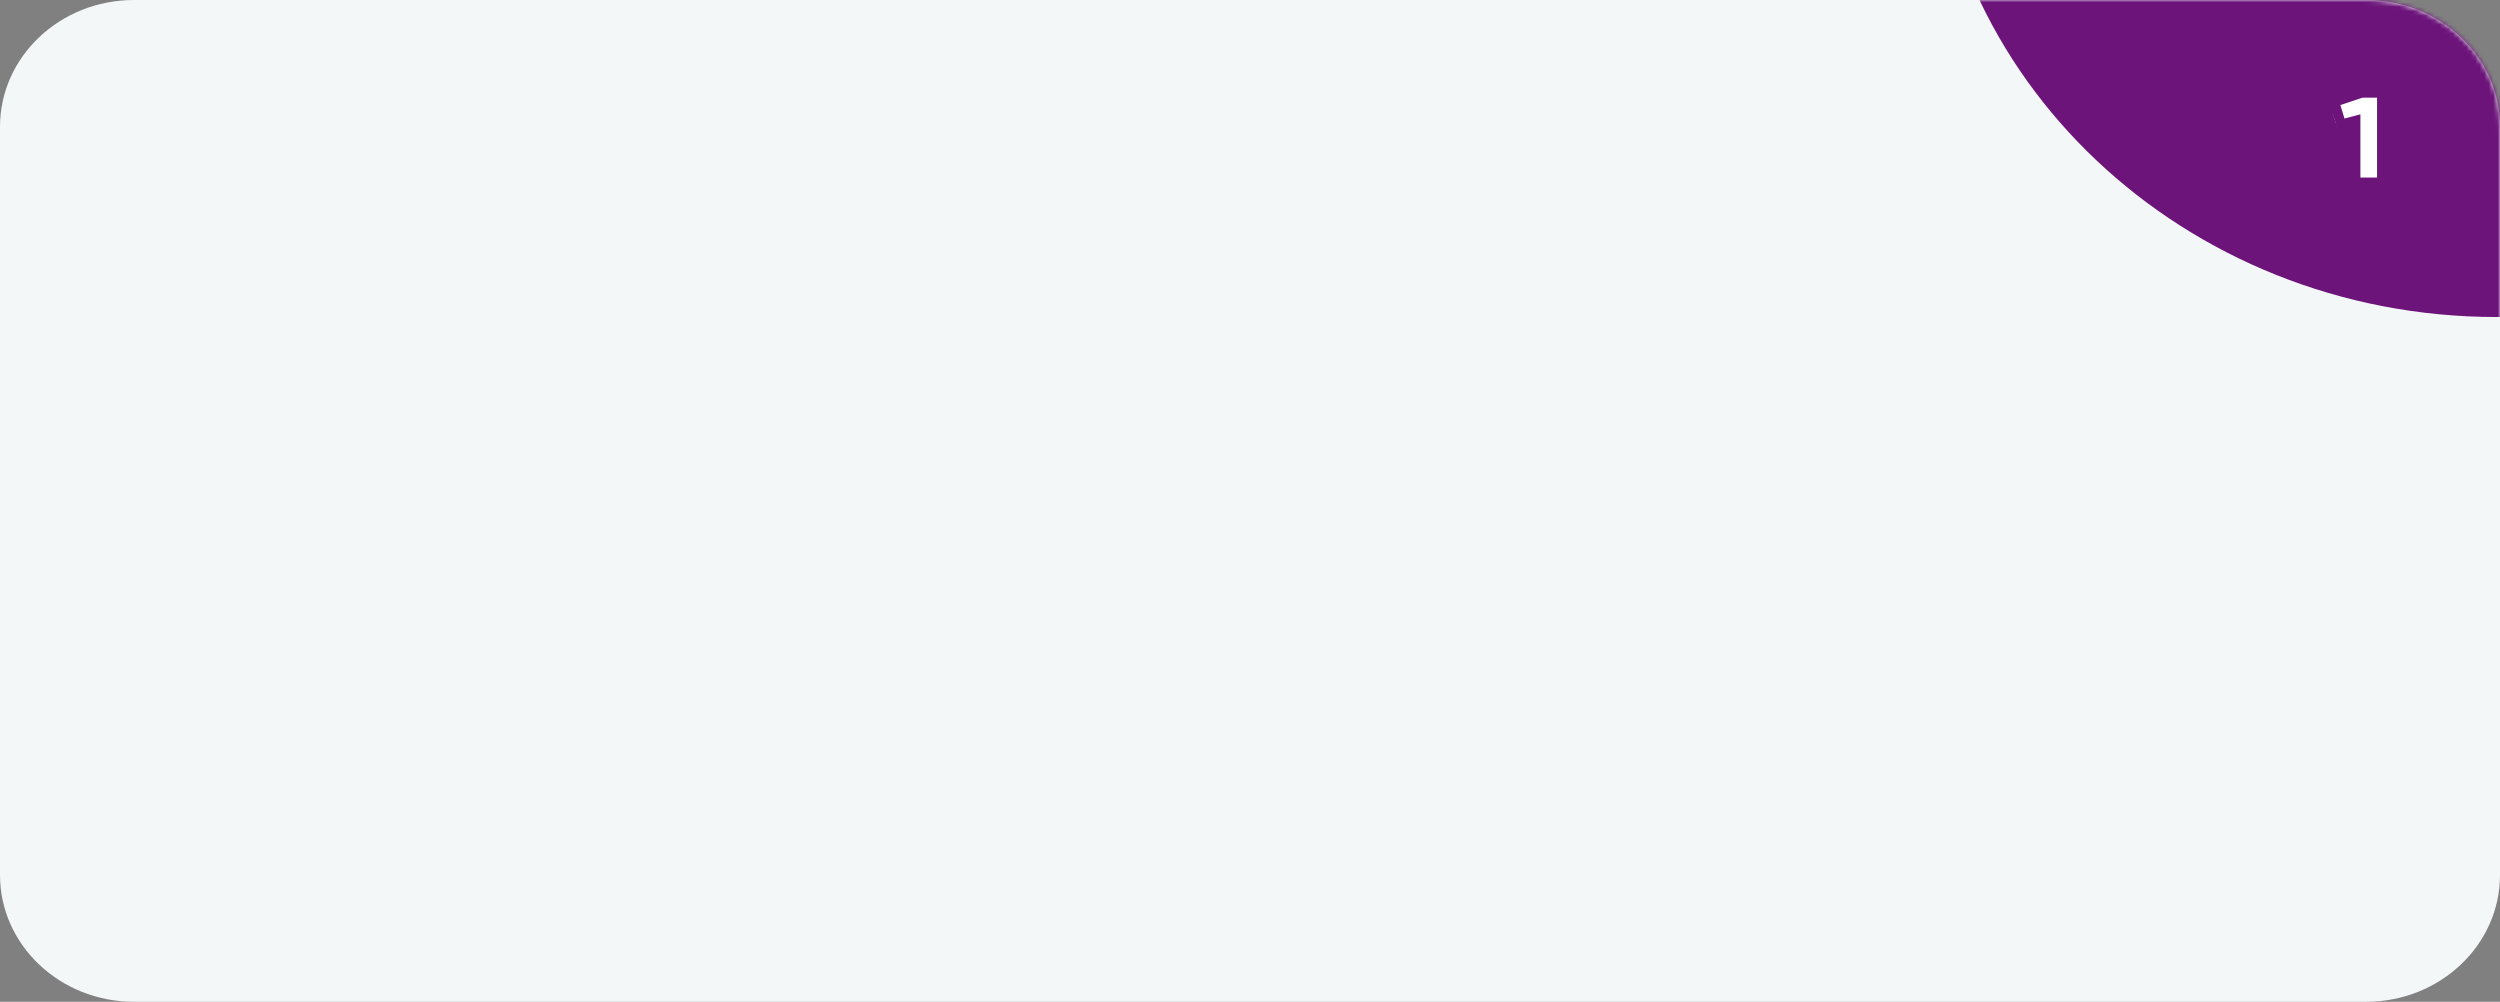 <?xml version="1.0" encoding="UTF-8"?> <svg xmlns="http://www.w3.org/2000/svg" width="559" height="224" viewBox="0 0 559 224" fill="none"><rect x="0" y="0" width="559" height="224" fill="#808080" stroke="none"/> <path d="M529.027 0H29.973C13.419 0 0 12.695 0 28.354V195.646C0 211.305 13.419 224 29.973 224H529.027C545.581 224 559 211.305 559 195.646V28.354C559 12.695 545.581 0 529.027 0Z" fill="#F4F7F8"></path> <mask id="mask0_837_23" style="mask-type:alpha" maskUnits="userSpaceOnUse" x="0" y="0" width="559" height="224"> <path d="M529.027 0H29.973C13.419 0 0 12.695 0 28.354V195.646C0 211.305 13.419 224 29.973 224H529.027C545.581 224 559 211.305 559 195.646V28.354C559 12.695 545.581 0 529.027 0Z" fill="#F4F7F8"></path> </mask> <g mask="url(#mask0_837_23)"> <path fill-rule="evenodd" clip-rule="evenodd" d="M431.613 -48.911C431.613 -115.074 488.311 -168.709 558.25 -168.709C628.189 -168.709 684.887 -115.074 684.887 -48.911C684.887 17.251 628.189 70.886 558.25 70.886C488.311 70.886 431.613 17.251 431.613 -48.911Z" fill="url(#paint0_linear_837_23)"></path> <path d="M515.045 40.054C512.69 40.054 510.837 39.212 509.488 37.528C508.158 35.81 507.492 33.556 507.492 30.765C507.492 27.975 508.158 25.73 509.488 24.029C510.837 22.327 512.69 21.477 515.045 21.477C517.437 21.477 519.29 22.327 520.602 24.029C521.933 25.73 522.599 27.975 522.599 30.765C522.599 33.556 521.933 35.81 520.602 37.528C519.29 39.212 517.437 40.054 515.045 40.054ZM518.903 30.765C518.903 28.86 518.57 27.405 517.905 26.402C517.257 25.398 516.304 24.896 515.045 24.896C513.787 24.896 512.833 25.398 512.186 26.402C511.539 27.405 511.215 28.86 511.215 30.765C511.215 32.671 511.539 34.126 512.186 35.129C512.833 36.116 513.787 36.609 515.045 36.609C516.304 36.609 517.257 36.107 517.905 35.104C518.57 34.1 518.903 32.654 518.903 30.765ZM523.309 23.493L528.273 21.834H531.51V39.697H527.787V25.56L524.226 26.504L523.309 23.493Z" fill="white"></path> <path d="M512.091 28.859C509.452 31.5 506.859 34.101 504.759 36.914C504.281 37.554 504.269 34.421 504.269 34.421C503.96 32.189 503.528 29.959 503.069 27.736C502.899 26.91 502.98 26.72 504.037 27.472C506.929 29.531 509.049 31.966 511.709 34.132C512.078 34.432 513.563 35.948 513.563 35.775C513.563 35.175 513.563 34.575 513.563 33.976C513.563 33.075 515.392 34.538 515.58 34.834C515.703 35.028 516.261 36.252 516.261 36.047C516.261 35.376 517.055 34.835 516.997 34.207C516.972 33.932 516.585 33.852 516.261 33.728C515.436 33.412 515.525 32.706 515.525 32.201C515.525 30.593 515.026 29.064 514.299 27.522" stroke="#6C147A" stroke-width="15" stroke-linecap="round"></path> </g> <defs> <linearGradient id="paint0_linear_837_23" x1="677.227" y1="-168.709" x2="369.352" y2="9.612" gradientUnits="userSpaceOnUse"> <stop stop-color="#6C147A"></stop> <stop offset="1" stop-color="#6C147A"></stop> </linearGradient> </defs> </svg> 